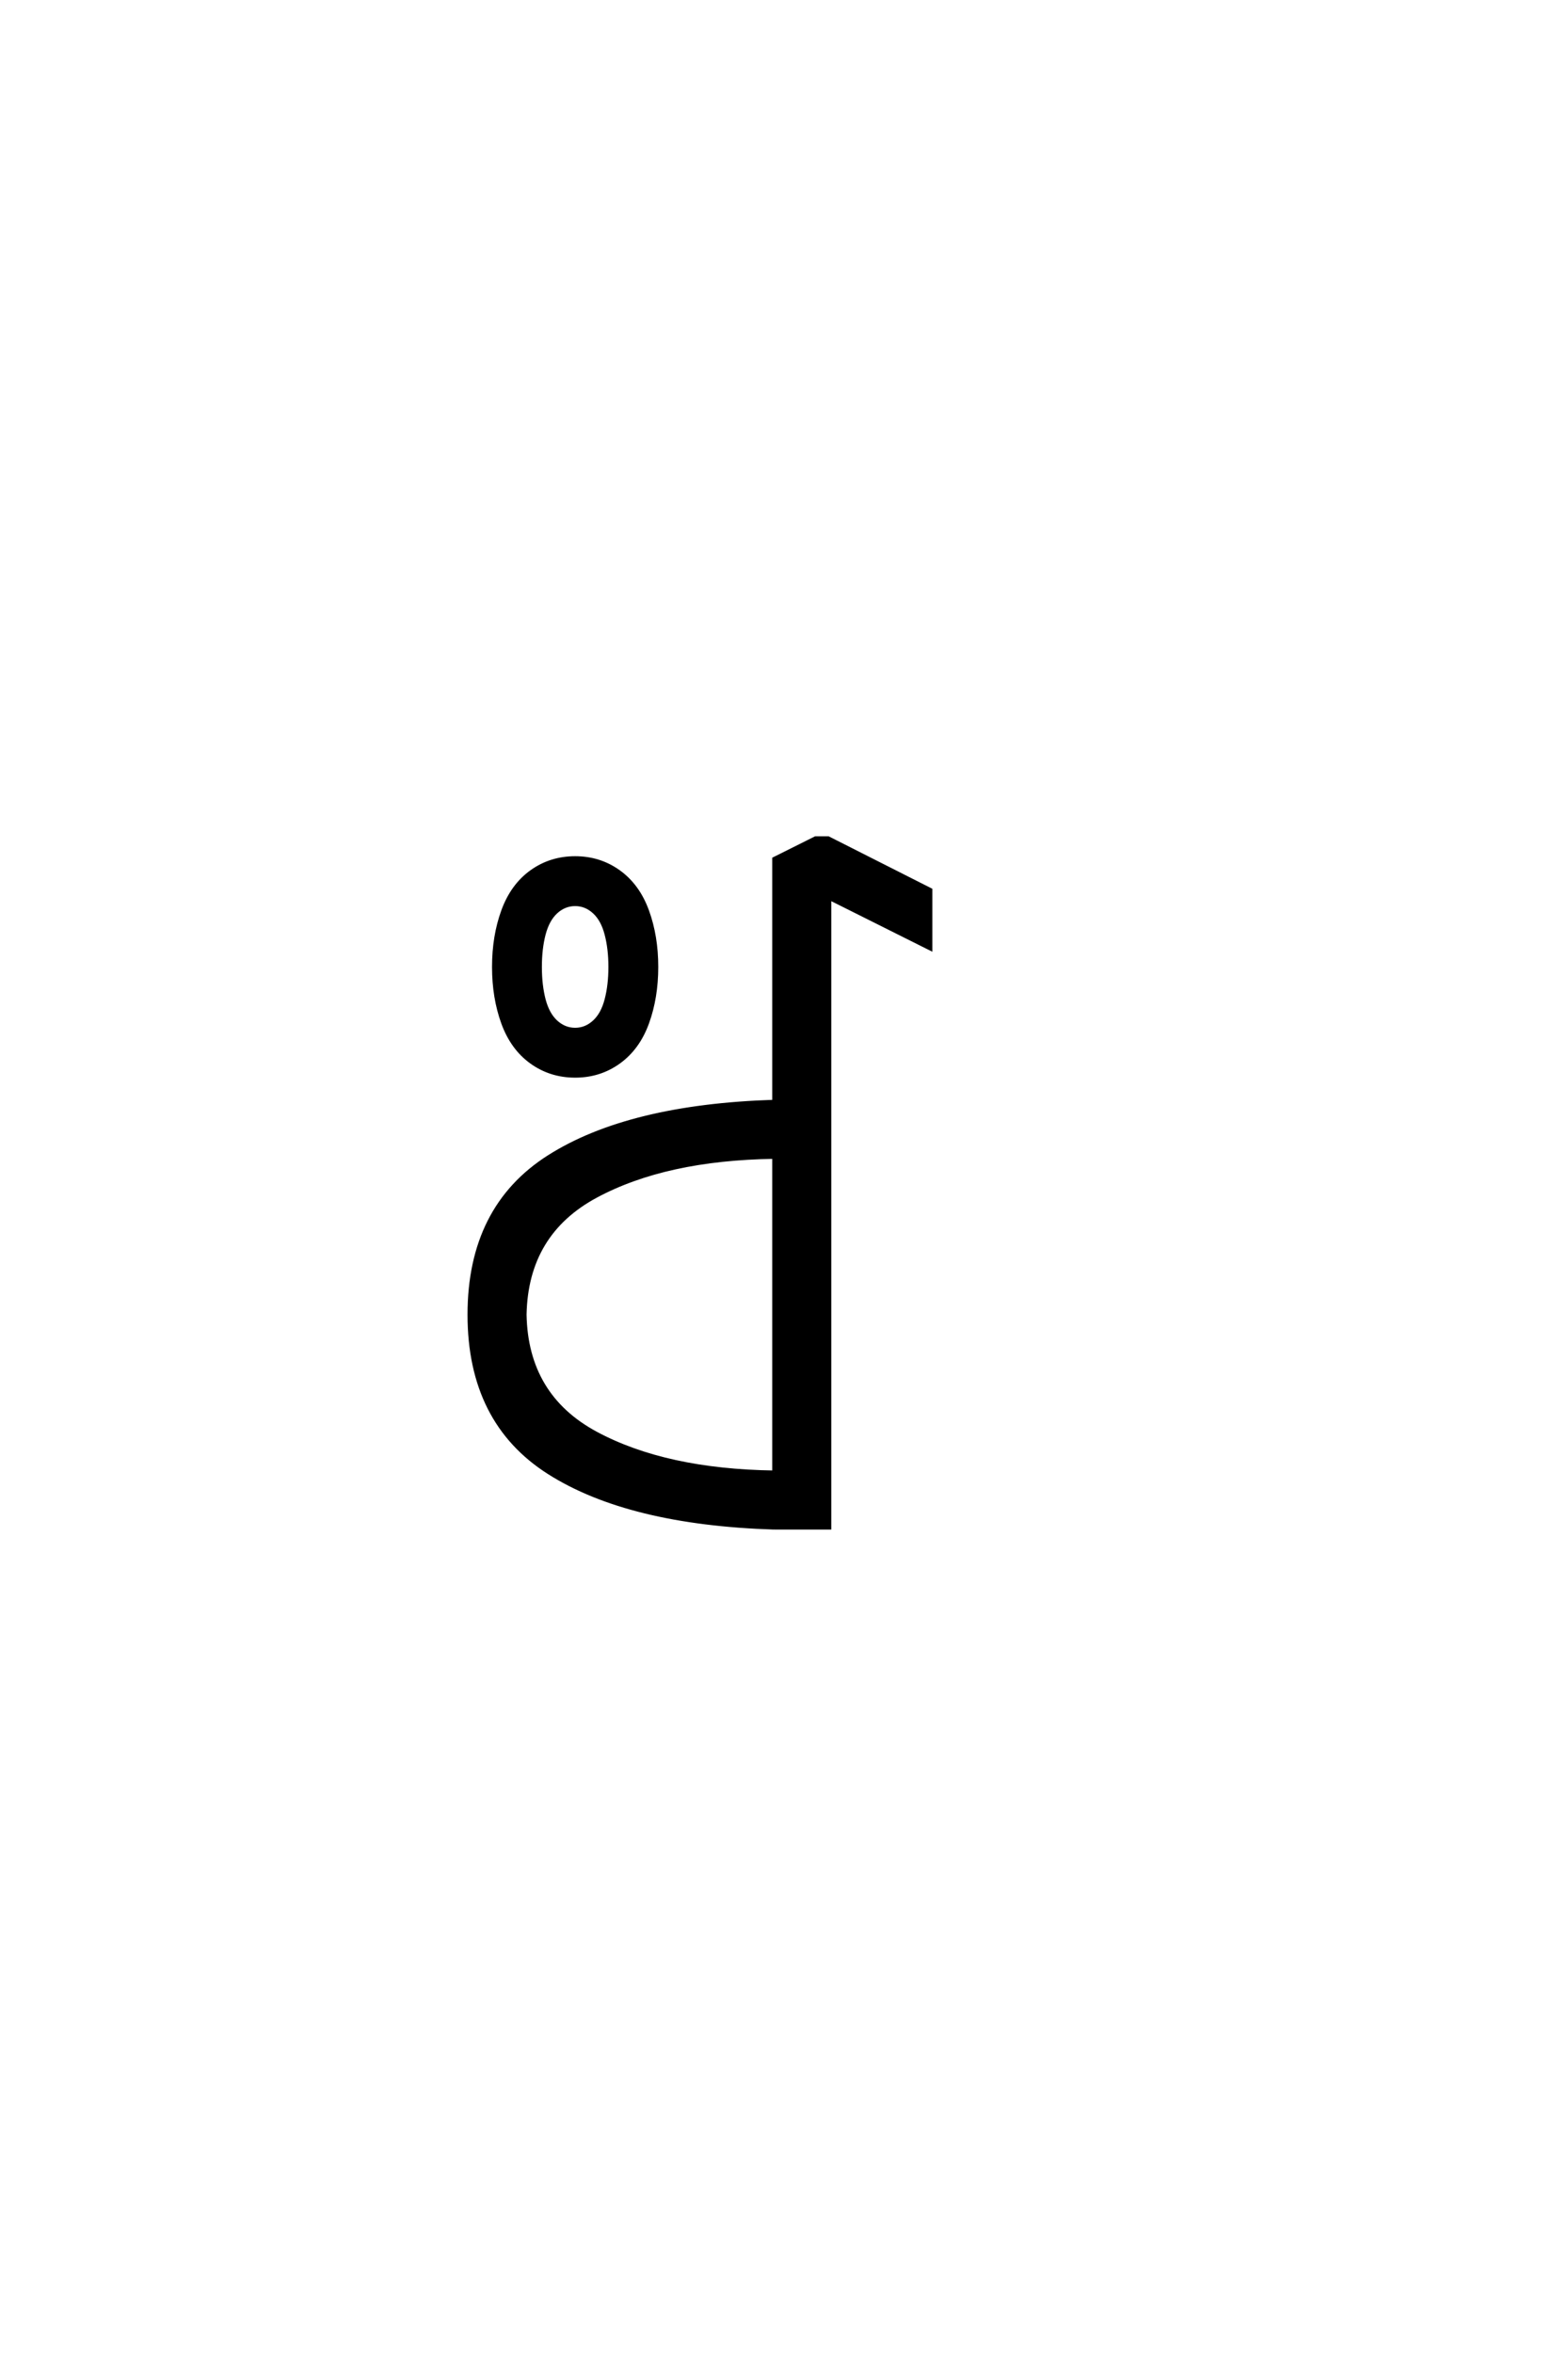 <?xml version="1.0" encoding="UTF-8"?>
<!DOCTYPE svg PUBLIC "-//W3C//DTD SVG 1.0//EN" "http://www.w3.org/TR/2001/REC-SVG-20010904/DTD/svg10.dtd">

<svg xmlns="http://www.w3.org/2000/svg" version="1.0" width="40" height="60">

  <g transform="scale(0.1 -0.1) translate(110.0 -370.0)">
    <path d="M87.5 -19.531
Q50.391 -18.359 30.078 -5.469
Q9.766 7.422 9.766 34.766
Q9.766 62.109 30.078 75
Q50.391 87.891 87.5 89.062
L87.5 150.984
L98.047 156.25
L101.266 156.25
L127.344 143.062
L127.344 128.125
L101.562 141.016
L101.562 -19.531
L87.5 -19.531
L87.5 -19.531
M87.5 -5.469
L87.5 75
Q59.766 74.609 41.984 65.031
Q24.219 55.469 23.828 34.766
Q24.219 14.062 41.984 4.484
Q59.766 -5.078 87.5 -5.469
Q59.766 -5.078 87.5 -5.469
M36.719 95.703
Q30.469 95.703 25.578 99.219
Q20.703 102.734 18.359 109.172
Q16.016 115.625 16.016 123.438
Q16.016 131.25 18.359 137.688
Q20.703 144.141 25.578 147.656
Q30.469 151.172 36.719 151.172
Q42.969 151.172 47.844 147.656
Q52.734 144.141 55.078 137.688
Q57.422 131.25 57.422 123.438
Q57.422 115.625 55.078 109.172
Q52.734 102.734 47.844 99.219
Q42.969 95.703 36.719 95.703
Q42.969 95.703 36.719 95.703
M36.719 107.422
Q39.453 107.422 41.594 109.375
Q43.75 111.328 44.719 115.031
Q45.703 118.75 45.703 123.438
Q45.703 128.125 44.719 131.828
Q43.75 135.547 41.594 137.5
Q39.453 139.453 36.719 139.453
Q33.984 139.453 31.828 137.5
Q29.688 135.547 28.703 131.828
Q27.734 128.125 27.734 123.438
Q27.734 118.75 28.703 115.031
Q29.688 111.328 31.828 109.375
Q33.984 107.422 36.719 107.422
" style="fill: #000000; stroke: #000000"/>
  </g>
</svg>
